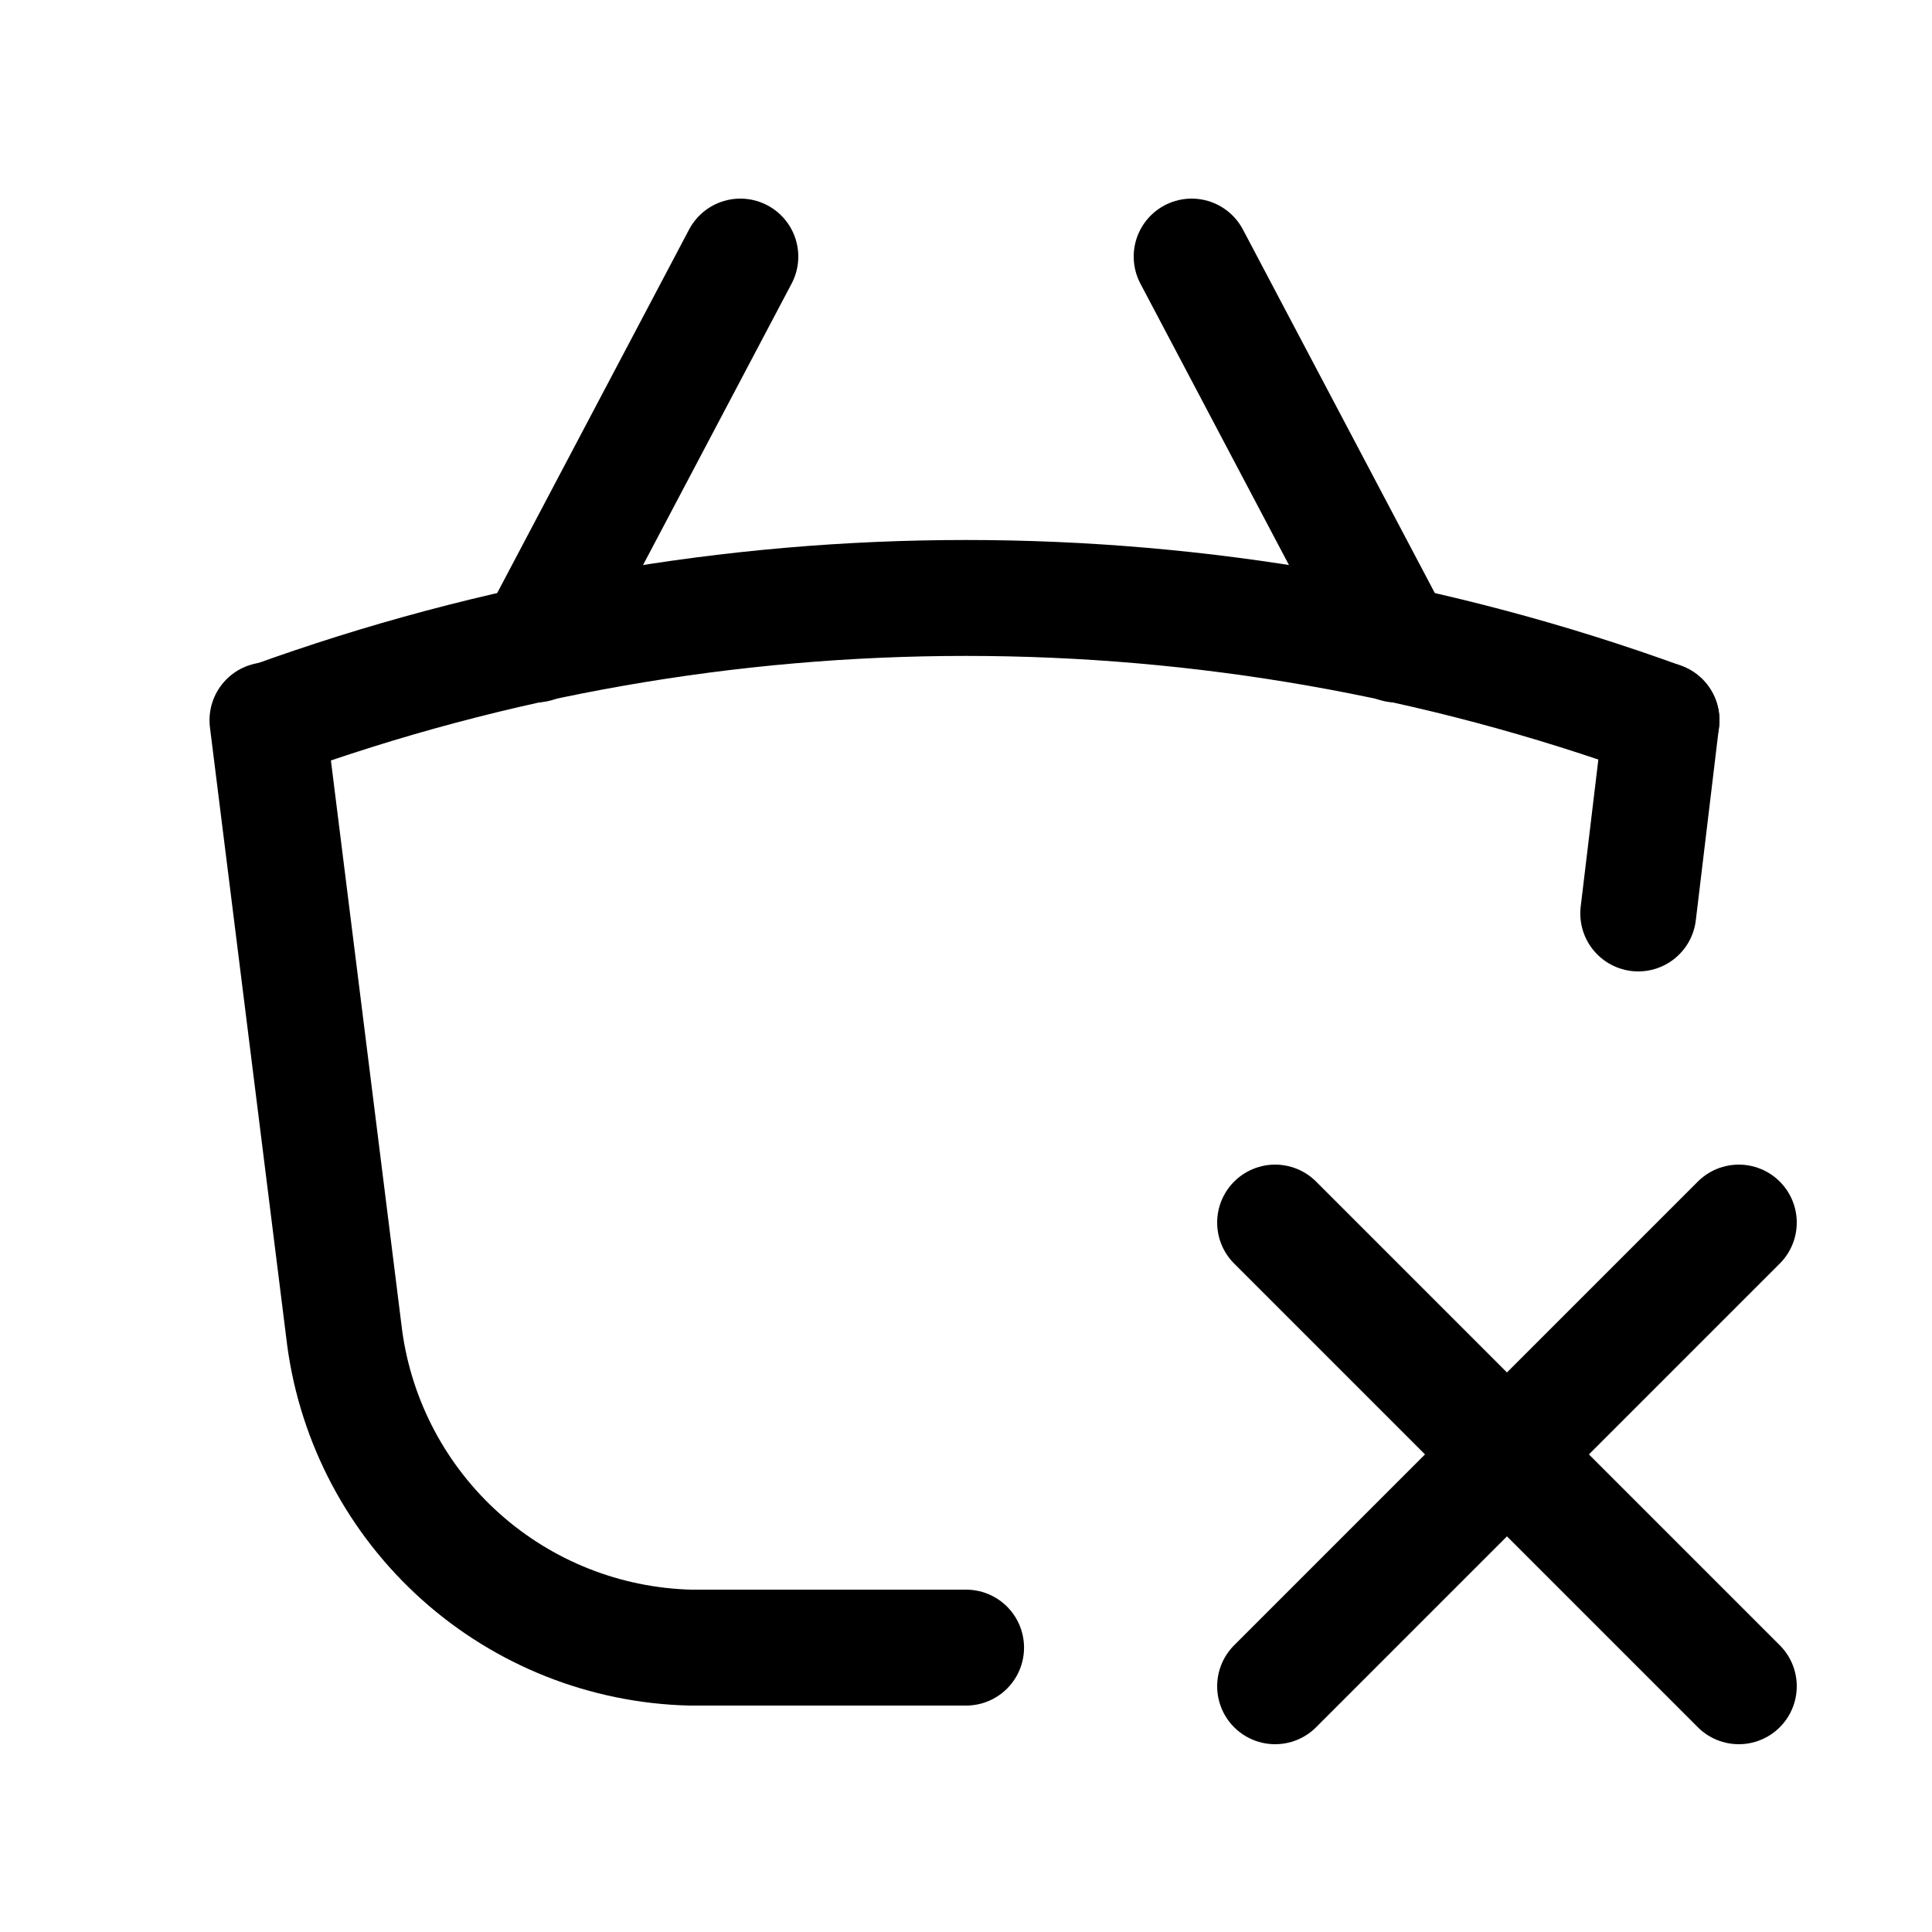 <?xml version="1.0" encoding="utf-8"?>
<svg width="800px" height="800px" viewBox="-0.5 0 25 25" fill="none" xmlns="http://www.w3.org/2000/svg">
<path d="M12.001 21.32H8.431C7.332 21.292 6.28 20.875 5.461 20.142C4.642 19.409 4.11 18.409 3.961 17.32L2.961 9.32" stroke="#000000" stroke-width="1.5" stroke-linecap="round" stroke-linejoin="round"/>
<path d="M20.999 9.32L20.699 11.82" stroke="#000000" stroke-width="1.5" stroke-linecap="round" stroke-linejoin="round"/>
<path d="M3 9.32C8.814 7.21 15.186 7.21 21 9.32" stroke="#000000" stroke-width="1.5" stroke-linecap="round" stroke-linejoin="round"/>
<path d="M6.43 8.34L9.08 3.32" stroke="#000000" stroke-width="1.5" stroke-linecap="round" stroke-linejoin="round"/>
<path d="M17.57 8.34L14.92 3.32" stroke="#000000" stroke-width="1.5" stroke-linecap="round" stroke-linejoin="round"/>
<path d="M16 21.82L22 15.82" stroke="#000000" stroke-width="1.5" stroke-linecap="round" stroke-linejoin="round"/>
<path d="M16 15.82L22 21.82" stroke="#000000" stroke-width="1.5" stroke-linecap="round" stroke-linejoin="round"/>
</svg>